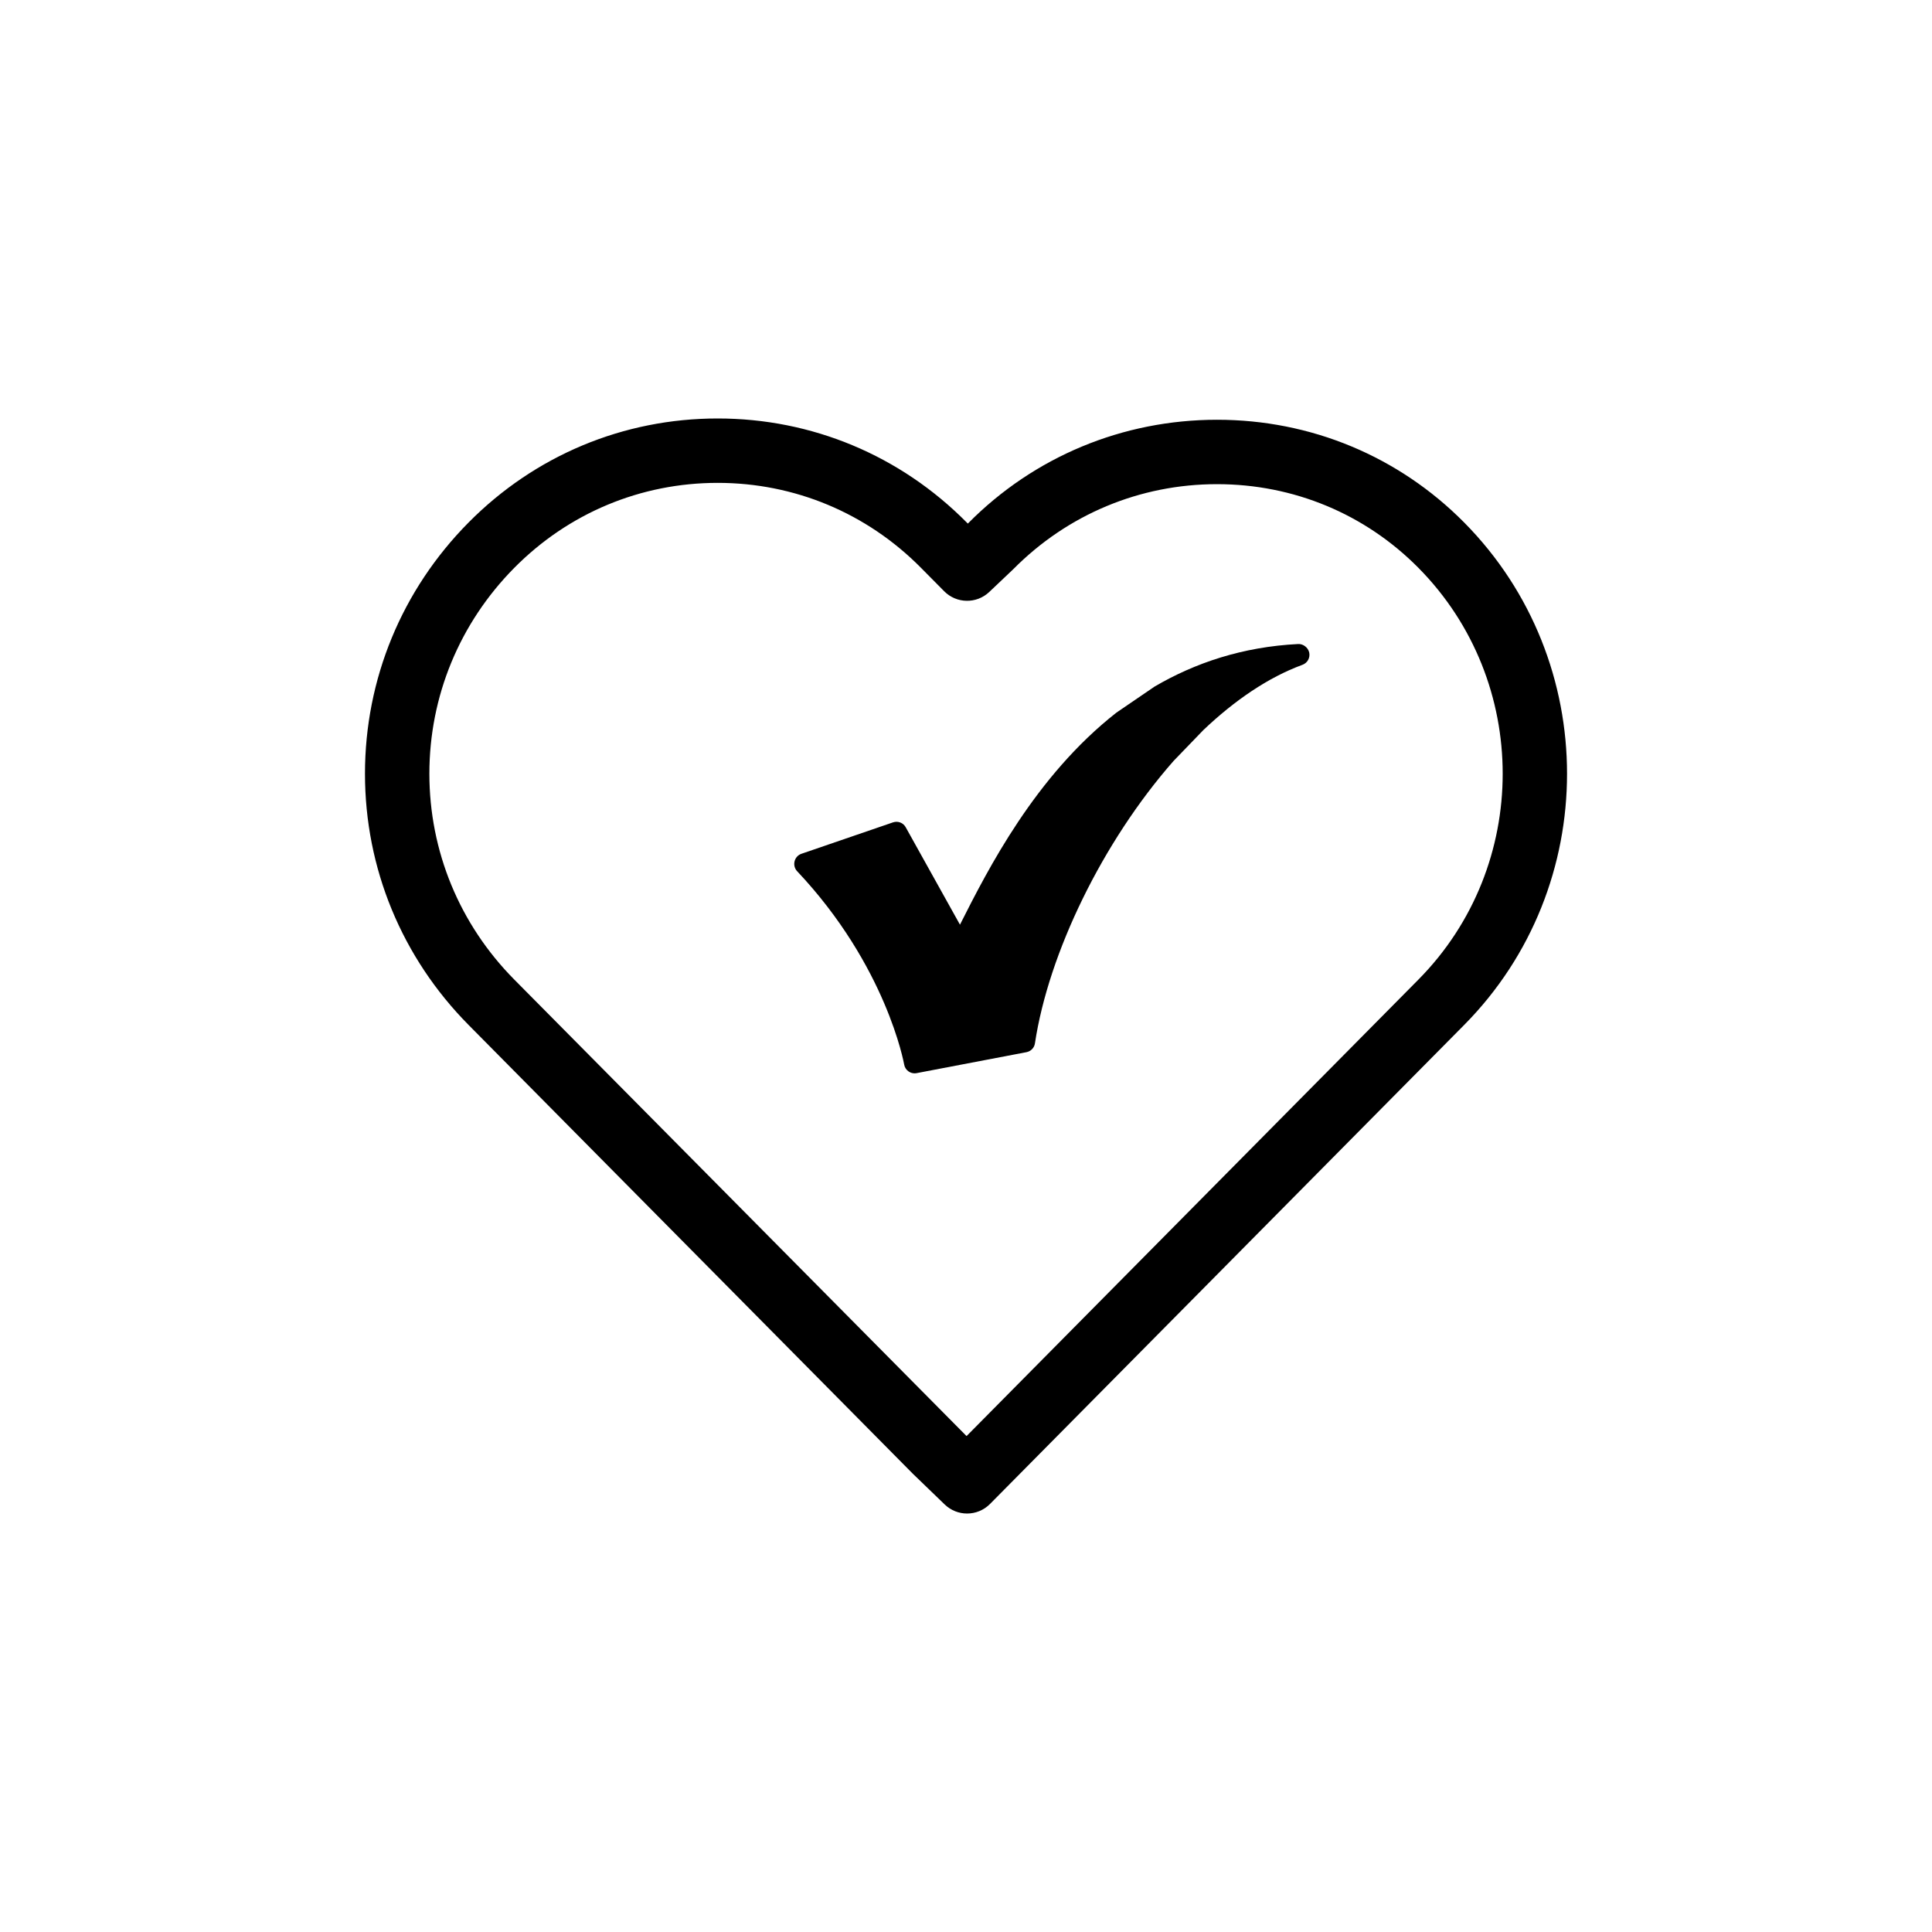<?xml version="1.0" encoding="utf-8"?>
<!-- Generator: Adobe Illustrator 16.0.0, SVG Export Plug-In . SVG Version: 6.00 Build 0)  -->
<!DOCTYPE svg PUBLIC "-//W3C//DTD SVG 1.1//EN" "http://www.w3.org/Graphics/SVG/1.1/DTD/svg11.dtd">
<svg version="1.1" id="圖層_1" xmlns="http://www.w3.org/2000/svg" xmlns:xlink="http://www.w3.org/1999/xlink" x="0px" y="0px"
	 width="90px" height="90px" viewBox="0 0 90 90" enable-background="new 0 0 90 90" xml:space="preserve">
<g>
	<path d="M45.051,70.506c-0.375,0-0.75-0.14-1.042-0.42l-1.486-1.434L21.827,47.745c-3.111-3.145-4.825-7.301-4.825-11.702
		c0-4.403,1.713-8.56,4.825-11.702c3.094-3.125,7.215-4.847,11.605-4.847c4.389,0,8.51,1.721,11.604,4.847l0.049,0.049l0.016-0.015
		c3.065-3.097,7.195-4.821,11.594-4.821c4.368,0,8.457,1.7,11.513,4.787c6.388,6.453,6.388,16.952,0,23.404l-22.09,22.316
		C45.824,70.357,45.438,70.506,45.051,70.506z M33.432,22.494c-3.583,0-6.947,1.405-9.473,3.957
		c-2.551,2.578-3.957,5.984-3.957,9.592c0,3.606,1.405,7.013,3.957,9.591l21.067,21.264l21.048-21.264
		c5.236-5.289,5.236-13.894,0-19.183c-2.487-2.513-5.818-3.897-9.38-3.897c-3.593,0-6.965,1.408-9.496,3.965l-1.116,1.058
		c-0.591,0.561-1.524,0.545-2.098-0.034l-1.081-1.092C40.378,23.899,37.014,22.494,33.432,22.494z"/>
</g>
<path d="M56.06,34.006c1.455-1.381,3.015-2.45,4.609-3.035c0.235-0.085,0.37-0.325,0.32-0.57c-0.051-0.24-0.29-0.414-0.516-0.4
	c-2.595,0.131-4.805,0.881-6.685,1.98l-1.78,1.215c-3.785,2.965-5.979,7.285-7.289,9.879l-2.525-4.534
	c-0.115-0.216-0.37-0.311-0.6-0.23l-4.256,1.46c-0.164,0.055-0.284,0.189-0.324,0.354s0.005,0.34,0.12,0.46
	c4.165,4.415,4.975,8.955,4.985,9c0.02,0.13,0.094,0.25,0.204,0.325c0.085,0.06,0.185,0.09,0.285,0.09
	c0.035,0,0.065-0.005,0.095-0.01l5.11-0.975c0.21-0.041,0.37-0.205,0.399-0.416c0.635-4.205,3.16-9.399,6.455-13.149L56.06,34.006z"
	/>
</svg>
